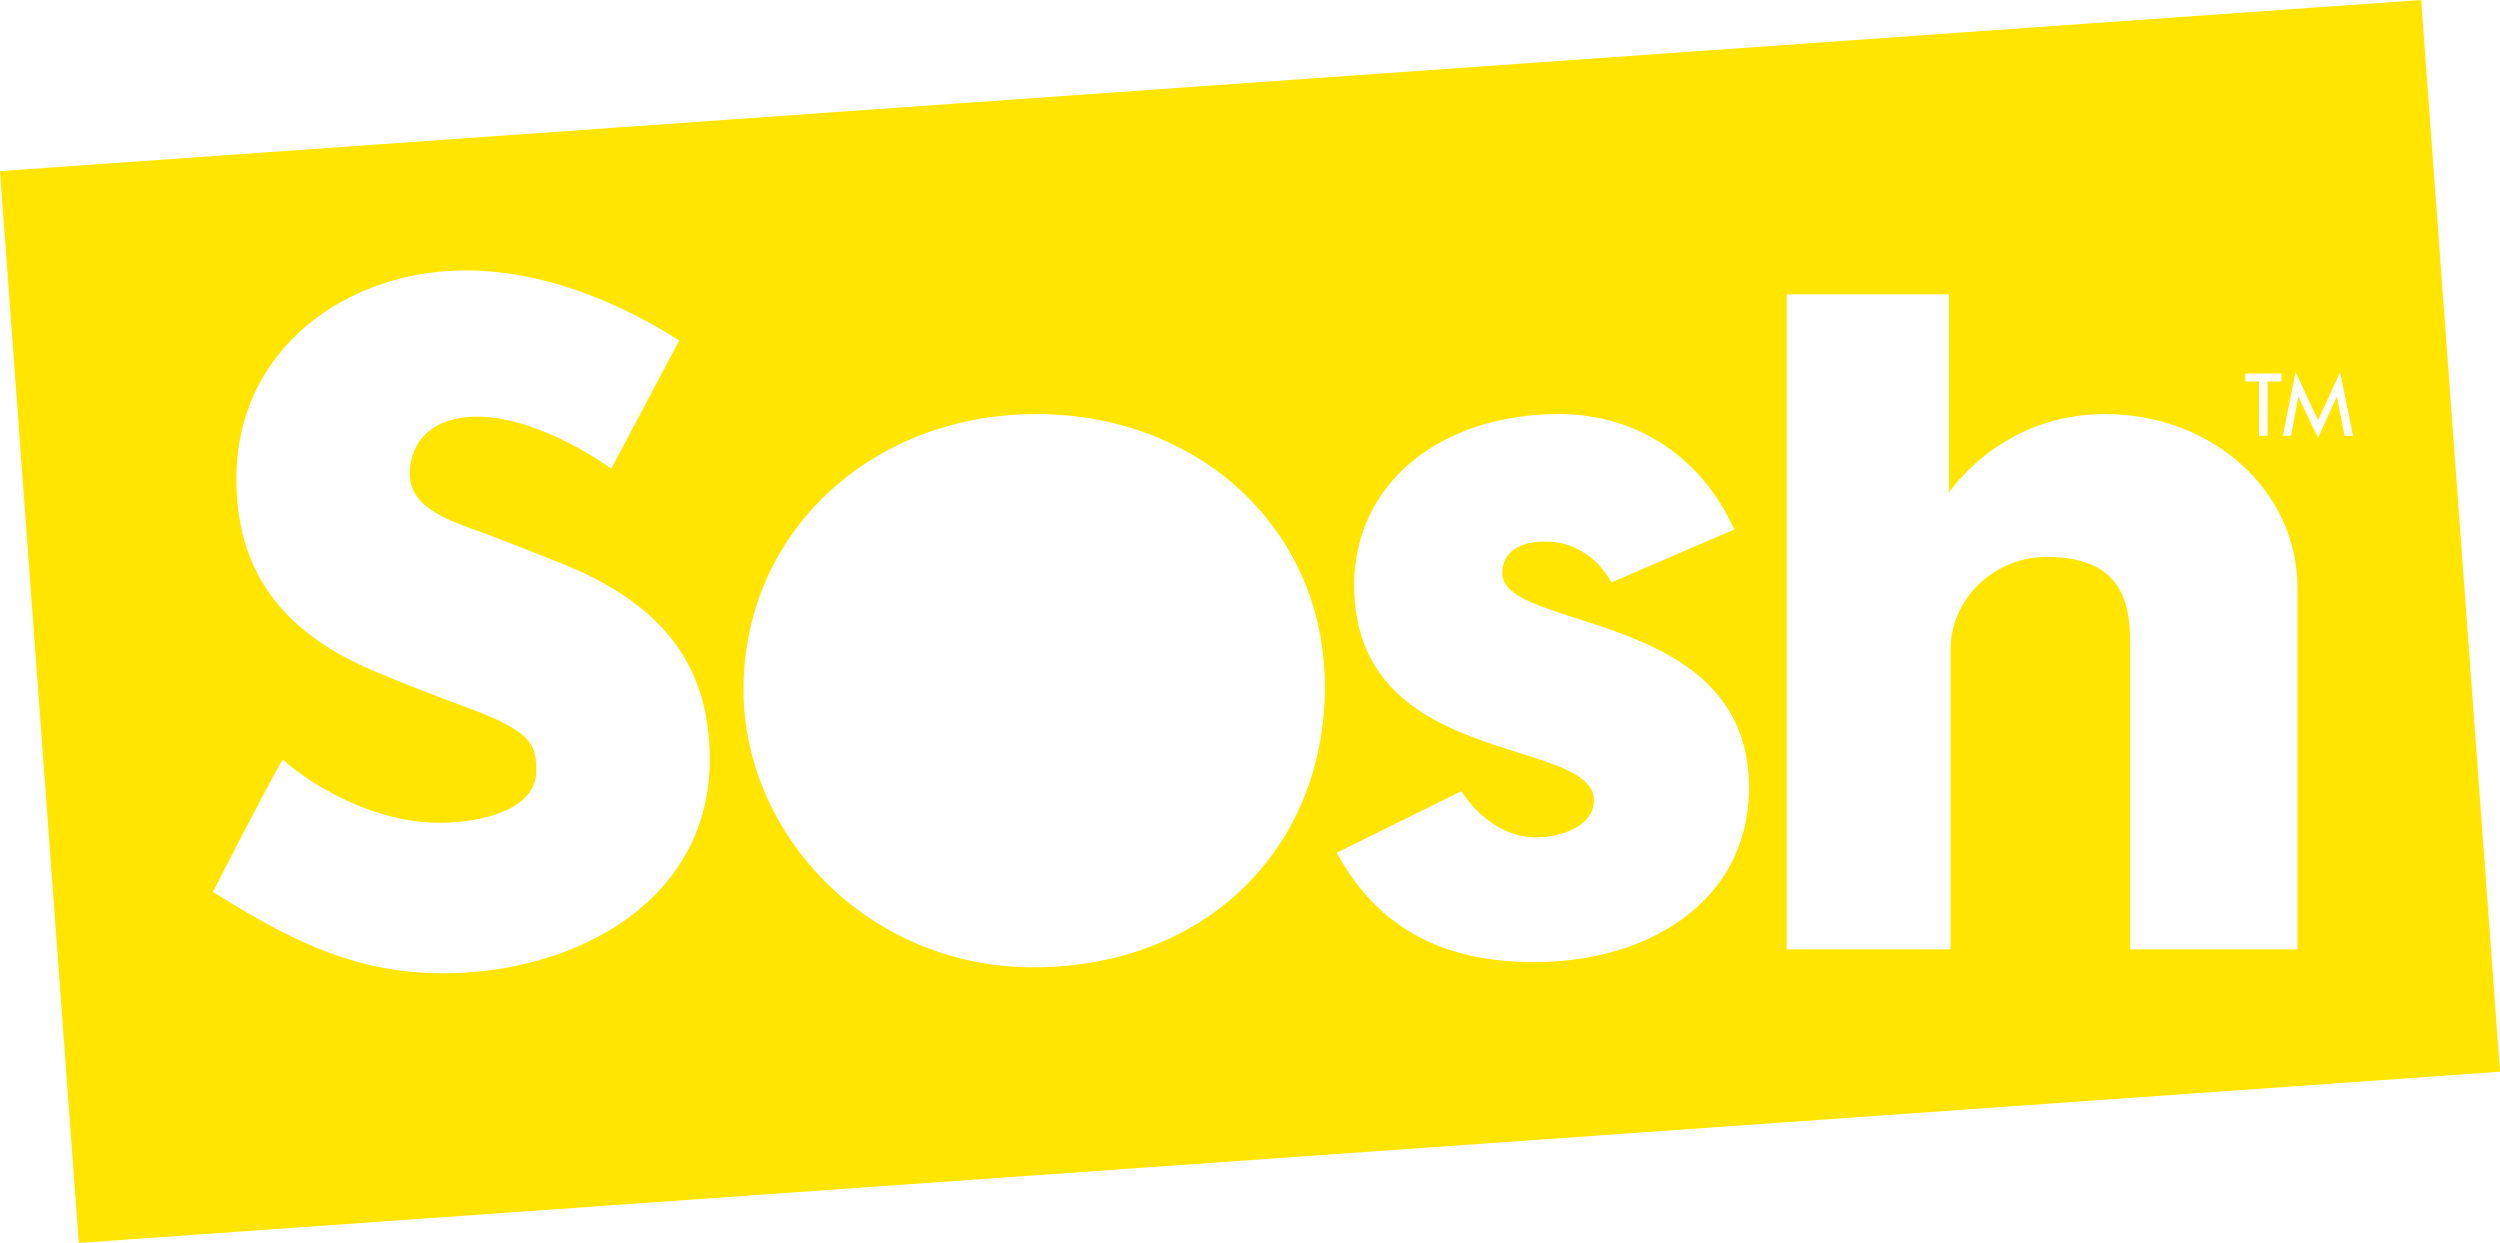 <svg width="177" height="88" viewBox="0 0 177 88" fill="none" xmlns="http://www.w3.org/2000/svg">
<path fill-rule="evenodd" clip-rule="evenodd" d="M165.683 26.352L164.116 29.748L162.523 26.334L161.627 30.848H162.211L162.726 28.086L164.109 31.001L165.452 28.073L165.985 30.848H166.595L165.683 26.352ZM159.938 30.848H160.55V27.007H161.534V26.441H158.964V27.007H159.938V30.848ZM149.027 29.316C141.622 29.316 137.978 34.887 137.978 34.887V20.839H126.498V67.213H138.103V45.963C138.103 42.396 141.191 39.428 144.893 39.428C149.954 39.428 150.816 42.331 150.816 45.421V67.213H162.664V41.667C162.664 34.648 156.554 29.316 149.027 29.316ZM106.364 40.576C106.364 39.125 107.538 38.338 109.393 38.338C112.721 38.338 114.085 41.241 114.085 41.241L122.786 37.489C120.438 32.284 115.808 29.316 110.376 29.316C101.987 29.316 95.874 34.219 95.874 41.425C95.874 54.501 112.846 52.079 112.846 56.678C112.846 58.436 110.626 59.284 108.775 59.284C105.381 59.284 103.467 56.014 103.467 56.014L94.641 60.372C97.604 65.823 102.296 68.119 108.653 68.119C116.674 68.119 123.832 63.822 123.832 55.772C123.832 43.06 106.364 44.754 106.364 40.576ZM73.377 29.316C61.71 29.316 52.64 37.67 52.64 48.812C52.64 59.162 61.526 68.484 73.131 68.484C85.475 68.484 93.804 59.949 93.804 48.627C93.804 37.428 84.853 29.316 73.377 29.316ZM39.51 39.793C38.276 39.306 35.869 38.338 34.389 37.79C31.919 36.887 29.019 36.035 29.019 33.554C29.019 31.133 30.749 29.5 33.771 29.5C38.338 29.5 43.275 33.19 43.275 33.19L48.088 24.11C44.695 21.933 39.078 19.146 32.969 19.146C24.577 19.146 16.734 24.656 16.734 33.919C16.734 40.458 20.009 44.634 25.994 47.296C28.03 48.205 31.548 49.537 33.031 50.079C37.658 51.779 37.967 52.685 37.967 54.621C37.967 57.105 34.573 58.253 31.117 58.253C26.612 58.253 22.291 55.772 20.009 53.776C18.96 55.53 15.073 63.155 15.073 63.155C20.009 66.184 24.698 68.909 31.364 68.909C40.868 68.909 50.252 63.704 50.252 53.776C50.252 46.815 46.605 42.577 39.51 39.793ZM177 75.879L5.579 88L0 12.115L171.418 0L177 75.879Z" fill="#FFE500"/>
</svg>
